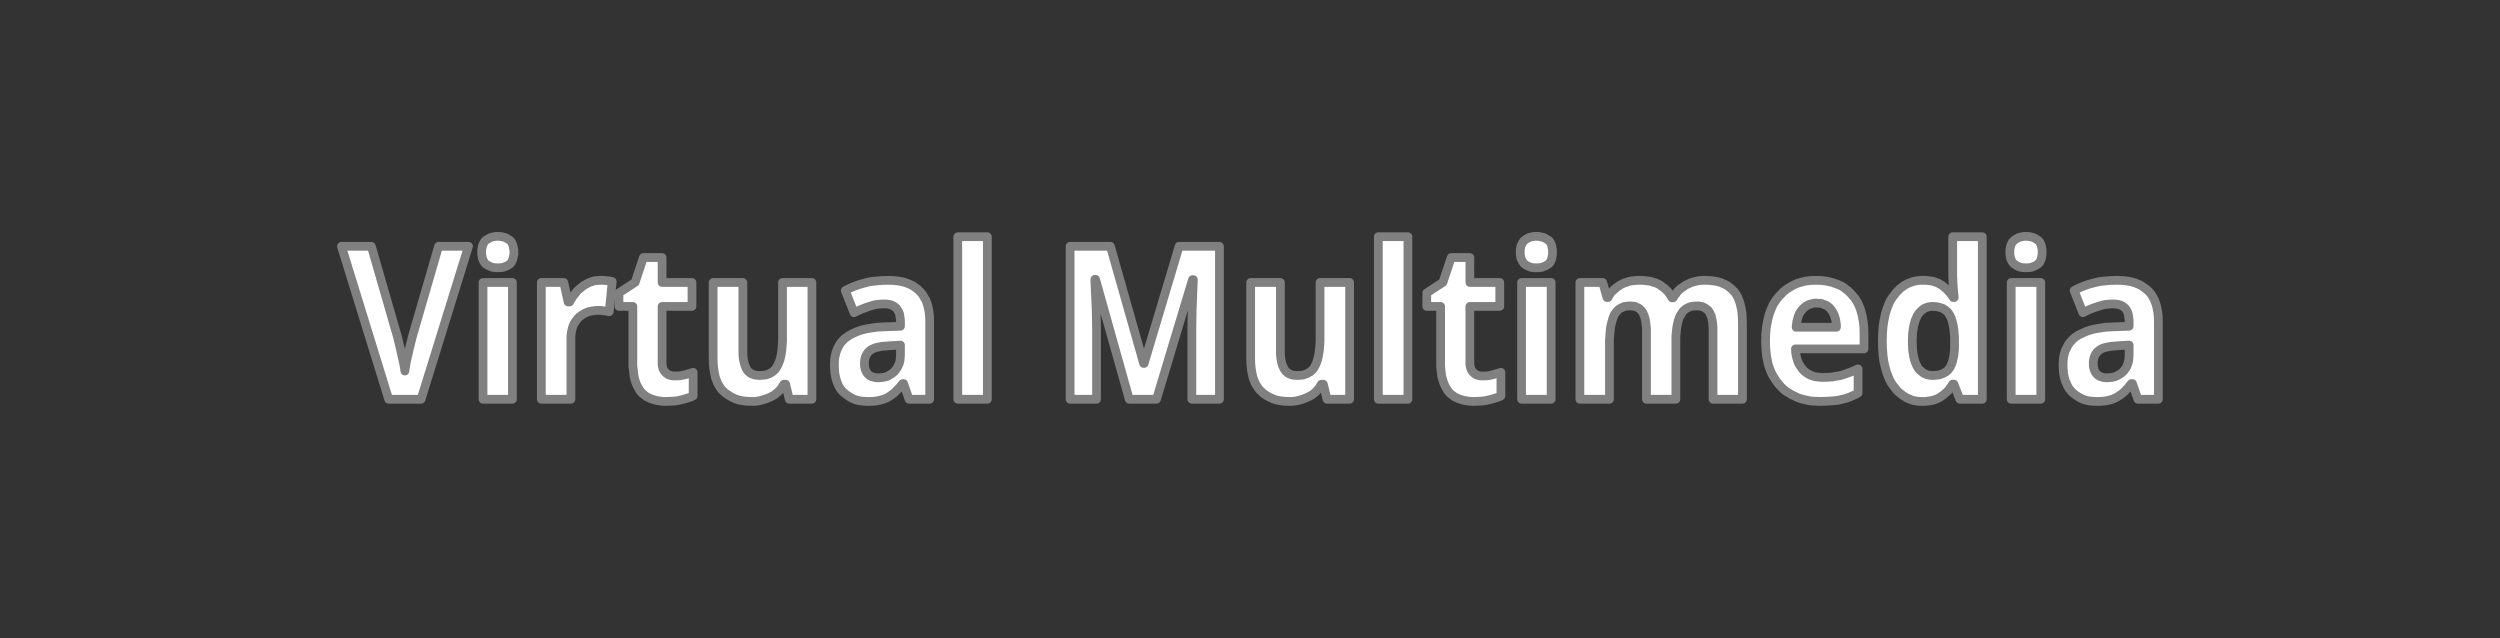 <?xml version="1.0" encoding="UTF-8"?>
<!DOCTYPE svg PUBLIC "-//W3C//DTD SVG 1.1//EN" "http://www.w3.org/Graphics/SVG/1.1/DTD/svg11.dtd">
<svg version="1.2" width="151.34mm" height="38.63mm" viewBox="0 0 15134 3863" preserveAspectRatio="xMidYMid" fill-rule="evenodd" stroke-width="28.222" stroke-linejoin="round" xmlns="http://www.w3.org/2000/svg" xmlns:ooo="http://xml.openoffice.org/svg/export" xmlns:xlink="http://www.w3.org/1999/xlink" xmlns:presentation="http://sun.com/xmlns/staroffice/presentation" xmlns:smil="http://www.w3.org/2001/SMIL20/" xmlns:anim="urn:oasis:names:tc:opendocument:xmlns:animation:1.0" xmlns:svg="urn:oasis:names:tc:opendocument:xmlns:svg-compatible:1.0" xml:space="preserve">
 <rect x="0" y="0" width="15134" height="3863" fill="#333333" stroke="none"/>
 <defs class="ClipPathGroup">
  <clipPath id="presentation_clip_path" clipPathUnits="userSpaceOnUse">
   <rect x="0" y="0" width="15134" height="3863"/>
  </clipPath>
  <clipPath id="presentation_clip_path_shrink" clipPathUnits="userSpaceOnUse">
   <rect x="15" y="3" width="15104" height="3856"/>
  </clipPath>
 </defs>
 <defs class="TextShapeIndex">
  <g ooo:slide="id1" ooo:id-list="id3"/>
 </defs>
 <defs class="EmbeddedBulletChars">
  <g id="bullet-char-template-57356" transform="scale(0,-0)">
   <path d="M 580,1141 L 1163,571 580,0 -4,571 580,1141 Z"/>
  </g>
  <g id="bullet-char-template-57354" transform="scale(0,-0)">
   <path d="M 8,1128 L 1137,1128 1137,0 8,0 8,1128 Z"/>
  </g>
  <g id="bullet-char-template-10146" transform="scale(0,-0)">
   <path d="M 174,0 L 602,739 174,1481 1456,739 174,0 Z M 1358,739 L 309,1346 659,739 1358,739 Z"/>
  </g>
  <g id="bullet-char-template-10132" transform="scale(0,-0)">
   <path d="M 2015,739 L 1276,0 717,0 1260,543 174,543 174,936 1260,936 717,1481 1274,1481 2015,739 Z"/>
  </g>
  <g id="bullet-char-template-10007" transform="scale(0,-0)">
   <path d="M 0,-2 C -7,14 -16,27 -25,37 L 356,567 C 262,823 215,952 215,954 215,979 228,992 255,992 264,992 276,990 289,987 310,991 331,999 354,1012 L 381,999 492,748 772,1049 836,1024 860,1049 C 881,1039 901,1025 922,1006 886,937 835,863 770,784 769,783 710,716 594,584 L 774,223 C 774,196 753,168 711,139 L 727,119 C 717,90 699,76 672,76 641,76 570,178 457,381 L 164,-76 C 142,-110 111,-127 72,-127 30,-127 9,-110 8,-76 1,-67 -2,-52 -2,-32 -2,-23 -1,-13 0,-2 Z"/>
  </g>
  <g id="bullet-char-template-10004" transform="scale(0,-0)">
   <path d="M 285,-33 C 182,-33 111,30 74,156 52,228 41,333 41,471 41,549 55,616 82,672 116,743 169,778 240,778 293,778 328,747 346,684 L 369,508 C 377,444 397,411 428,410 L 1163,1116 C 1174,1127 1196,1133 1229,1133 1271,1133 1292,1118 1292,1087 L 1292,965 C 1292,929 1282,901 1262,881 L 442,47 C 390,-6 338,-33 285,-33 Z"/>
  </g>
  <g id="bullet-char-template-9679" transform="scale(0,-0)">
   <path d="M 813,0 C 632,0 489,54 383,161 276,268 223,411 223,592 223,773 276,916 383,1023 489,1130 632,1184 813,1184 992,1184 1136,1130 1245,1023 1353,916 1407,772 1407,592 1407,412 1353,268 1245,161 1136,54 992,0 813,0 Z"/>
  </g>
  <g id="bullet-char-template-8226" transform="scale(0,-0)">
   <path d="M 346,457 C 273,457 209,483 155,535 101,586 74,649 74,723 74,796 101,859 155,911 209,963 273,989 346,989 419,989 480,963 531,910 582,859 608,796 608,723 608,648 583,586 532,535 482,483 420,457 346,457 Z"/>
  </g>
  <g id="bullet-char-template-8211" transform="scale(0,-0)">
   <path d="M -4,459 L 1135,459 1135,606 -4,606 -4,459 Z"/>
  </g>
  <g id="bullet-char-template-61548" transform="scale(0,-0)">
   <path d="M 173,740 C 173,903 231,1043 346,1159 462,1274 601,1332 765,1332 928,1332 1067,1274 1183,1159 1299,1043 1357,903 1357,740 1357,577 1299,437 1183,322 1067,206 928,148 765,148 601,148 462,206 346,322 231,437 173,577 173,740 Z"/>
  </g>
 </defs>
 <g>
  <g id="id2" class="Master_Slide">
   <g id="bg-id2" class="Background"/>
   <g id="bo-id2" class="BackgroundObjects"/>
  </g>
 </g>
 <g class="SlideGroup">
  <g>
   <g id="container-id1">
    <g id="id1" class="Slide" clip-path="url(#presentation_clip_path)">
     <g class="Page">
      <g class="com.sun.star.drawing.CustomShape">
       <g id="id3">
        <rect class="BoundingBox" stroke="none" fill="none" x="2031" y="1404" width="11063" height="1054"/>
        <path fill="rgb(255,255,255)" stroke="none" d="M 2836,1491 L 2549,2417 2353,2417 2067,1491 2248,1491 2407,2042 2409,2051 2412,2063 2420,2096 2438,2175 2446,2214 2449,2231 2451,2246 2453,2231 2456,2214 2459,2195 2463,2175 2473,2134 2477,2114 2482,2096 2490,2063 2493,2051 2495,2042 2655,1491 2836,1491 Z M 3013,1431 L 3023,1431 3033,1432 3042,1434 3050,1436 3059,1438 3067,1443 3075,1447 3082,1452 3086,1454 3089,1457 3092,1460 3095,1464 3097,1467 3099,1472 3101,1476 3103,1480 3105,1485 3106,1490 3107,1496 3108,1501 3111,1514 3111,1527 3111,1540 3108,1551 3107,1557 3106,1562 3105,1568 3103,1572 3101,1577 3099,1581 3097,1585 3095,1589 3092,1592 3089,1596 3086,1599 3082,1601 3075,1606 3067,1610 3059,1613 3050,1617 3042,1619 3033,1620 3023,1621 3013,1621 3003,1621 2994,1620 2985,1619 2977,1617 2968,1613 2961,1610 2953,1606 2945,1601 2942,1599 2938,1596 2935,1592 2933,1589 2930,1585 2928,1581 2926,1577 2924,1572 2922,1568 2920,1562 2919,1557 2918,1551 2916,1540 2916,1527 2916,1514 2918,1501 2919,1496 2920,1490 2922,1485 2924,1480 2926,1476 2928,1472 2930,1467 2933,1464 2935,1460 2938,1457 2942,1454 2945,1452 2953,1447 2961,1443 2968,1438 2977,1436 2985,1434 2994,1432 3003,1431 3013,1431 Z M 3102,1710 L 3102,2417 2924,2417 2924,1710 3102,1710 Z M 3634,1697 L 3643,1697 3653,1697 3662,1698 3673,1699 3691,1701 3699,1703 3706,1704 3688,1887 3681,1886 3674,1884 3657,1882 3648,1881 3638,1879 3627,1879 3615,1879 3606,1879 3596,1881 3586,1882 3577,1884 3568,1886 3559,1888 3550,1892 3541,1896 3532,1901 3524,1906 3516,1912 3507,1918 3500,1925 3493,1934 3486,1943 3480,1952 3474,1961 3469,1973 3465,1985 3462,1998 3459,2011 3457,2026 3456,2041 3456,2058 3456,2417 3277,2417 3277,1710 3413,1710 3439,1828 3448,1828 3455,1815 3463,1803 3471,1790 3481,1779 3490,1766 3501,1755 3513,1745 3525,1735 3537,1726 3550,1719 3563,1712 3577,1707 3590,1702 3605,1699 3619,1698 3634,1697 Z M 4085,2276 L 4100,2276 4114,2275 4127,2273 4141,2270 4156,2266 4169,2262 4196,2254 4196,2397 4181,2404 4164,2409 4145,2415 4125,2420 4104,2425 4082,2428 4058,2429 4034,2430 4020,2430 4006,2429 3992,2427 3979,2425 3966,2422 3953,2418 3941,2414 3930,2409 3919,2404 3908,2397 3898,2389 3889,2382 3880,2372 3872,2362 3865,2349 3858,2337 3852,2324 3847,2310 3842,2293 3838,2276 3836,2257 3834,2239 3831,2218 3831,2195 3831,1855 3747,1855 3747,1773 3845,1709 3895,1559 4008,1559 4008,1710 4189,1710 4189,1855 4008,1855 4008,2195 4008,2205 4009,2214 4011,2222 4012,2226 4013,2230 4015,2234 4016,2238 4018,2241 4020,2244 4022,2246 4024,2250 4026,2253 4029,2255 4034,2260 4040,2264 4046,2269 4053,2271 4060,2273 4068,2275 4077,2276 4085,2276 Z M 4915,1710 L 4915,2417 4778,2417 4756,2326 4745,2326 4737,2339 4729,2352 4719,2363 4708,2374 4697,2383 4686,2392 4674,2398 4661,2405 4648,2410 4633,2416 4619,2420 4605,2424 4591,2427 4577,2429 4562,2430 4546,2430 4521,2429 4497,2426 4474,2422 4453,2415 4433,2406 4414,2395 4405,2389 4396,2383 4387,2376 4379,2368 4371,2361 4364,2352 4358,2343 4352,2333 4346,2323 4341,2312 4337,2301 4332,2289 4329,2276 4326,2263 4321,2234 4318,2204 4317,2171 4317,1710 4497,1710 4497,2121 4497,2140 4498,2157 4500,2173 4503,2188 4506,2201 4510,2214 4515,2225 4517,2231 4520,2235 4523,2240 4526,2244 4530,2249 4534,2252 4538,2255 4542,2259 4546,2261 4551,2264 4557,2266 4562,2267 4568,2270 4573,2271 4585,2272 4598,2273 4617,2272 4626,2271 4635,2270 4644,2267 4651,2264 4659,2262 4666,2257 4672,2254 4678,2250 4684,2244 4690,2239 4695,2233 4699,2228 4703,2220 4707,2213 4714,2198 4721,2180 4726,2161 4730,2141 4733,2119 4735,2095 4737,2069 4737,2041 4737,1710 4915,1710 Z M 5379,1697 L 5408,1698 5435,1701 5461,1705 5485,1712 5507,1721 5518,1726 5529,1732 5538,1739 5547,1745 5556,1752 5564,1760 5572,1767 5579,1776 5586,1785 5592,1795 5597,1805 5604,1815 5608,1826 5612,1837 5616,1850 5619,1862 5624,1887 5627,1915 5628,1945 5628,2417 5503,2417 5470,2322 5465,2322 5454,2335 5444,2348 5432,2359 5421,2371 5410,2381 5399,2389 5388,2397 5377,2404 5365,2410 5351,2416 5337,2420 5322,2424 5306,2427 5288,2429 5269,2430 5249,2430 5228,2429 5209,2427 5189,2423 5171,2417 5154,2409 5138,2399 5122,2388 5107,2376 5100,2369 5094,2362 5088,2354 5082,2345 5077,2336 5073,2327 5069,2317 5065,2307 5062,2296 5059,2285 5054,2262 5052,2236 5051,2209 5052,2182 5053,2170 5055,2157 5058,2146 5061,2133 5065,2122 5069,2112 5074,2102 5079,2092 5085,2082 5091,2073 5098,2066 5106,2057 5114,2049 5124,2042 5133,2036 5143,2029 5165,2018 5189,2007 5216,1998 5244,1991 5274,1986 5308,1981 5343,1979 5451,1975 5451,1954 5451,1938 5449,1924 5447,1910 5445,1899 5443,1894 5441,1888 5438,1884 5435,1879 5433,1875 5430,1871 5427,1867 5424,1864 5421,1861 5417,1858 5413,1855 5410,1853 5406,1851 5401,1848 5393,1845 5383,1843 5373,1841 5363,1840 5351,1840 5340,1840 5329,1841 5318,1842 5307,1843 5296,1845 5285,1848 5272,1852 5261,1855 5238,1863 5215,1872 5192,1882 5170,1893 5117,1759 5144,1745 5172,1733 5203,1722 5235,1713 5268,1705 5304,1701 5340,1698 5379,1697 Z M 5383,2093 L 5363,2095 5343,2096 5326,2099 5311,2102 5297,2106 5285,2111 5280,2113 5274,2117 5269,2120 5265,2123 5261,2127 5257,2130 5254,2134 5251,2139 5248,2142 5245,2147 5243,2151 5241,2155 5239,2161 5237,2165 5236,2171 5235,2177 5234,2182 5233,2188 5233,2200 5233,2211 5234,2221 5236,2230 5237,2234 5239,2239 5240,2243 5242,2246 5244,2251 5246,2254 5248,2257 5251,2261 5253,2263 5256,2266 5262,2272 5265,2274 5268,2275 5275,2280 5284,2282 5291,2284 5300,2286 5309,2287 5318,2287 5332,2286 5345,2285 5357,2282 5370,2279 5381,2273 5392,2266 5402,2260 5412,2251 5417,2246 5421,2241 5425,2236 5428,2231 5432,2225 5435,2220 5438,2213 5441,2206 5444,2200 5446,2193 5447,2187 5449,2179 5450,2164 5451,2148 5451,2089 5383,2093 Z M 5977,2417 L 5798,2417 5798,1433 5977,1433 5977,2417 Z M 6836,2417 L 6632,1691 6628,1691 6628,1705 6629,1724 6631,1770 6636,1879 6638,1987 6638,2417 6478,2417 6478,1491 6722,1491 6923,2200 6926,2200 7138,1491 7382,1491 7382,2417 7215,2417 7215,1979 7217,1878 7221,1770 7224,1693 7219,1693 7001,2417 6836,2417 Z M 8170,1710 L 8170,2417 8033,2417 8011,2326 7999,2326 7991,2339 7983,2352 7973,2363 7963,2374 7952,2383 7941,2392 7929,2398 7915,2405 7902,2410 7888,2416 7874,2420 7860,2424 7845,2427 7831,2429 7816,2430 7801,2430 7776,2429 7751,2426 7729,2422 7708,2415 7688,2406 7668,2395 7659,2389 7650,2383 7642,2376 7634,2368 7626,2361 7619,2352 7613,2343 7606,2333 7600,2323 7595,2312 7591,2301 7586,2289 7583,2276 7580,2263 7575,2234 7572,2204 7571,2171 7571,1710 7751,1710 7751,2121 7751,2140 7752,2157 7754,2173 7757,2188 7760,2201 7764,2214 7770,2225 7772,2231 7775,2235 7778,2240 7781,2244 7785,2249 7789,2252 7793,2255 7797,2259 7801,2261 7806,2264 7811,2266 7816,2267 7822,2270 7827,2271 7839,2272 7853,2273 7872,2272 7881,2271 7890,2270 7898,2267 7905,2264 7913,2262 7920,2257 7926,2254 7933,2250 7939,2244 7945,2239 7950,2233 7954,2228 7958,2220 7962,2213 7969,2198 7975,2180 7980,2161 7984,2141 7987,2119 7989,2095 7991,2069 7991,2041 7991,1710 8170,1710 Z M 8523,2417 L 8344,2417 8344,1433 8523,1433 8523,2417 Z M 8975,2276 L 8990,2276 9004,2275 9017,2273 9031,2270 9045,2266 9059,2262 9086,2254 9086,2397 9071,2404 9054,2409 9035,2415 9015,2420 8994,2425 8971,2428 8948,2429 8924,2430 8910,2430 8896,2429 8882,2427 8869,2425 8856,2422 8843,2418 8831,2414 8820,2409 8808,2404 8798,2397 8788,2389 8779,2382 8770,2372 8762,2362 8755,2349 8748,2337 8742,2324 8737,2310 8732,2293 8727,2276 8725,2257 8723,2239 8721,2218 8721,2195 8721,1855 8637,1855 8637,1773 8735,1709 8785,1559 8898,1559 8898,1710 9079,1710 9079,1855 8898,1855 8898,2195 8898,2205 8899,2214 8901,2222 8902,2226 8903,2230 8905,2234 8906,2238 8908,2241 8910,2244 8912,2246 8914,2250 8916,2253 8919,2255 8924,2260 8930,2264 8936,2269 8943,2271 8950,2273 8958,2275 8966,2276 8975,2276 Z M 9301,1431 L 9311,1431 9320,1432 9329,1434 9337,1436 9346,1438 9354,1443 9362,1447 9369,1452 9373,1454 9377,1457 9380,1460 9383,1464 9385,1467 9387,1472 9389,1476 9391,1480 9393,1485 9394,1490 9395,1496 9396,1501 9398,1514 9398,1527 9398,1540 9396,1551 9395,1557 9394,1562 9393,1568 9391,1572 9389,1577 9387,1581 9385,1585 9383,1589 9380,1592 9377,1596 9373,1599 9369,1601 9362,1606 9354,1610 9346,1613 9337,1617 9329,1619 9320,1620 9311,1621 9301,1621 9290,1621 9281,1620 9272,1619 9264,1617 9255,1613 9248,1610 9240,1606 9233,1601 9230,1599 9226,1596 9223,1592 9221,1589 9218,1585 9216,1581 9214,1577 9211,1572 9209,1568 9207,1562 9206,1557 9205,1551 9203,1540 9203,1527 9203,1514 9205,1501 9206,1496 9207,1490 9209,1485 9211,1480 9214,1476 9216,1472 9218,1467 9221,1464 9223,1460 9226,1457 9230,1454 9233,1452 9240,1447 9248,1443 9255,1438 9264,1436 9272,1434 9281,1432 9290,1431 9301,1431 Z M 9390,1710 L 9390,2417 9211,2417 9211,1710 9390,1710 Z M 10323,1697 L 10351,1698 10375,1701 10399,1705 10421,1712 10431,1717 10441,1721 10451,1726 10460,1732 10468,1738 10476,1744 10484,1751 10491,1759 10499,1766 10505,1775 10511,1784 10517,1794 10522,1804 10526,1815 10530,1826 10534,1838 10540,1864 10545,1893 10547,1923 10548,1956 10548,2417 10370,2417 10370,2005 10370,1985 10369,1967 10367,1950 10364,1935 10361,1920 10357,1908 10354,1903 10352,1897 10349,1892 10346,1887 10343,1883 10340,1878 10335,1875 10331,1872 10327,1868 10323,1865 10319,1863 10314,1861 10310,1858 10305,1856 10300,1855 10294,1854 10283,1852 10271,1852 10253,1853 10246,1854 10238,1855 10231,1857 10224,1860 10218,1863 10212,1866 10206,1869 10200,1874 10195,1878 10190,1883 10186,1888 10182,1894 10178,1901 10173,1907 10166,1922 10161,1937 10156,1955 10152,1974 10149,1994 10147,2016 10145,2039 10145,2063 10145,2417 9967,2417 9967,2005 9967,1986 9965,1968 9963,1952 9961,1937 9957,1923 9953,1910 9948,1899 9946,1894 9943,1889 9940,1885 9937,1881 9932,1877 9929,1873 9925,1869 9921,1866 9917,1864 9913,1862 9908,1860 9903,1857 9898,1855 9893,1854 9888,1853 9882,1853 9870,1852 9861,1852 9852,1853 9844,1854 9836,1855 9828,1857 9821,1861 9814,1864 9808,1867 9802,1871 9796,1876 9791,1881 9786,1886 9782,1892 9777,1898 9772,1905 9769,1913 9763,1928 9758,1946 9753,1965 9749,1986 9747,2008 9745,2032 9743,2058 9743,2086 9743,2417 9564,2417 9564,1710 9702,1710 9728,1801 9734,1801 9741,1789 9748,1777 9757,1767 9766,1758 9776,1749 9787,1740 9798,1732 9810,1724 9822,1718 9835,1712 9849,1708 9864,1703 9879,1700 9894,1699 9910,1697 9926,1697 9945,1697 9961,1699 9977,1701 9993,1703 10007,1708 10022,1712 10035,1718 10047,1724 10058,1732 10069,1740 10080,1749 10089,1758 10099,1767 10107,1779 10115,1791 10122,1803 10128,1803 10136,1790 10145,1779 10154,1766 10164,1756 10175,1746 10187,1739 10199,1730 10211,1723 10224,1717 10237,1711 10250,1707 10265,1703 10279,1700 10293,1698 10308,1697 10323,1697 Z M 10995,1697 L 11027,1698 11058,1702 11088,1709 11115,1718 11128,1723 11142,1729 11154,1735 11165,1743 11176,1752 11187,1760 11197,1770 11207,1780 11216,1791 11226,1802 11234,1813 11241,1825 11248,1838 11254,1852 11260,1866 11265,1881 11273,1912 11279,1945 11283,1980 11284,2018 11284,2112 10869,2112 10870,2132 10873,2151 10877,2168 10882,2184 10888,2200 10892,2206 10896,2213 10901,2220 10905,2226 10910,2233 10915,2239 10920,2244 10926,2250 10932,2254 10938,2259 10944,2263 10951,2266 10958,2271 10965,2273 10982,2279 10999,2282 11017,2284 11036,2285 11066,2284 11093,2282 11120,2277 11133,2275 11146,2272 11171,2264 11196,2255 11222,2245 11248,2233 11248,2379 11236,2386 11224,2392 11211,2397 11199,2403 11187,2407 11174,2412 11161,2415 11148,2418 11133,2422 11119,2424 11088,2427 11054,2429 11017,2430 10994,2429 10970,2428 10948,2425 10927,2420 10906,2415 10885,2408 10866,2399 10847,2390 10829,2379 10811,2368 10795,2355 10781,2341 10767,2325 10754,2308 10742,2290 10730,2271 10720,2250 10712,2229 10704,2205 10699,2180 10694,2154 10691,2127 10689,2099 10688,2069 10689,2024 10693,1981 10700,1943 10709,1906 10715,1889 10721,1873 10728,1857 10735,1842 10745,1827 10753,1814 10763,1802 10773,1790 10784,1779 10795,1767 10806,1758 10818,1749 10831,1741 10844,1733 10857,1726 10870,1720 10884,1714 10898,1710 10929,1702 10961,1698 10995,1697 Z M 10999,1835 L 10986,1835 10973,1837 10961,1841 10956,1842 10950,1844 10945,1846 10940,1850 10935,1852 10930,1855 10925,1860 10921,1863 10916,1867 10912,1872 10908,1876 10904,1882 10900,1887 10896,1893 10893,1898 10890,1905 10885,1918 10881,1933 10877,1948 10875,1964 10873,1981 11117,1981 11117,1966 11115,1952 11113,1937 11109,1924 11105,1910 11100,1899 11094,1888 11087,1877 11083,1873 11079,1867 11075,1863 11071,1860 11066,1855 11061,1852 11055,1848 11050,1846 11044,1844 11039,1842 11033,1840 11026,1837 11020,1836 11013,1836 10999,1835 Z M 11638,2430 L 11625,2430 11611,2429 11598,2427 11586,2425 11574,2422 11563,2417 11552,2413 11540,2407 11529,2400 11519,2394 11509,2386 11499,2378 11489,2369 11480,2359 11471,2348 11463,2337 11454,2325 11446,2313 11439,2300 11433,2285 11421,2255 11412,2222 11404,2188 11399,2149 11396,2108 11395,2065 11396,2020 11399,1979 11405,1940 11412,1905 11422,1872 11433,1842 11440,1827 11447,1814 11455,1802 11464,1790 11473,1779 11482,1767 11491,1759 11500,1749 11510,1741 11521,1733 11531,1726 11543,1720 11554,1714 11566,1710 11578,1705 11590,1702 11602,1700 11615,1698 11629,1697 11643,1697 11660,1697 11676,1699 11691,1701 11706,1704 11719,1709 11731,1713 11743,1720 11754,1726 11764,1734 11774,1742 11784,1751 11793,1760 11802,1770 11810,1780 11817,1790 11824,1801 11830,1801 11829,1787 11827,1773 11824,1735 11822,1694 11821,1675 11821,1658 11821,1433 12000,1433 12000,2417 11864,2417 11828,2325 11821,2325 11814,2336 11807,2346 11800,2356 11792,2366 11782,2375 11772,2384 11763,2392 11752,2399 11741,2407 11729,2413 11716,2418 11701,2423 11686,2426 11671,2428 11655,2430 11638,2430 Z M 11700,2273 L 11718,2272 11734,2270 11741,2269 11748,2266 11755,2264 11761,2262 11767,2259 11773,2255 11779,2252 11785,2247 11790,2243 11794,2239 11798,2233 11802,2228 11806,2222 11809,2215 11812,2209 11815,2202 11820,2187 11824,2170 11828,2151 11830,2131 11832,2110 11832,2087 11832,2066 11832,2041 11830,2018 11828,1996 11825,1976 11821,1957 11816,1939 11811,1924 11804,1909 11800,1903 11796,1897 11792,1891 11787,1886 11781,1881 11775,1876 11769,1873 11763,1868 11757,1865 11749,1863 11742,1861 11734,1858 11726,1857 11717,1856 11698,1855 11691,1855 11684,1856 11677,1857 11671,1858 11665,1861 11659,1863 11653,1865 11647,1868 11642,1873 11636,1876 11631,1881 11626,1886 11621,1891 11616,1897 11612,1903 11608,1909 11604,1916 11601,1924 11594,1939 11589,1957 11584,1976 11581,1996 11578,2018 11577,2041 11576,2067 11577,2092 11578,2116 11581,2138 11584,2158 11589,2177 11594,2193 11601,2209 11604,2215 11608,2222 11612,2229 11616,2234 11621,2240 11627,2244 11632,2249 11637,2253 11642,2257 11648,2261 11654,2263 11660,2266 11666,2269 11672,2270 11679,2271 11686,2272 11693,2273 11700,2273 Z M 12264,1431 L 12275,1431 12284,1432 12293,1434 12301,1436 12310,1438 12318,1443 12326,1447 12333,1452 12337,1454 12340,1457 12343,1460 12347,1464 12349,1467 12351,1472 12353,1476 12355,1480 12357,1485 12358,1490 12359,1496 12360,1501 12362,1514 12362,1527 12362,1540 12360,1551 12359,1557 12358,1562 12357,1568 12355,1572 12353,1577 12351,1581 12349,1585 12347,1589 12343,1592 12340,1596 12337,1599 12333,1601 12326,1606 12318,1610 12310,1613 12301,1617 12293,1619 12284,1620 12275,1621 12264,1621 12254,1621 12245,1620 12236,1619 12228,1617 12219,1613 12212,1610 12204,1606 12197,1601 12194,1599 12190,1596 12187,1592 12185,1589 12181,1585 12179,1581 12177,1577 12175,1572 12173,1568 12171,1562 12170,1557 12169,1551 12167,1540 12167,1527 12167,1514 12169,1501 12170,1496 12171,1490 12173,1485 12175,1480 12177,1476 12179,1472 12181,1467 12185,1464 12187,1460 12190,1457 12194,1454 12197,1452 12204,1447 12212,1443 12219,1438 12228,1436 12236,1434 12245,1432 12254,1431 12264,1431 Z M 12354,1710 L 12354,2417 12175,2417 12175,1710 12354,1710 Z M 12817,1697 L 12847,1698 12874,1701 12899,1705 12924,1712 12946,1721 12957,1726 12967,1732 12976,1739 12985,1745 12995,1752 13003,1760 13011,1767 13018,1776 13025,1785 13031,1795 13036,1805 13042,1815 13046,1826 13050,1837 13054,1850 13057,1862 13062,1887 13065,1915 13066,1945 13066,2417 12942,2417 12909,2322 12903,2322 12892,2335 12882,2348 12871,2359 12860,2371 12849,2381 12838,2389 12826,2397 12815,2404 12803,2410 12790,2416 12776,2420 12761,2424 12744,2427 12726,2429 12708,2430 12688,2430 12667,2429 12647,2427 12628,2423 12610,2417 12593,2409 12576,2399 12560,2388 12546,2376 12539,2369 12533,2362 12527,2354 12521,2345 12516,2336 12512,2327 12508,2317 12503,2307 12500,2296 12497,2285 12492,2262 12490,2236 12489,2209 12490,2182 12491,2170 12493,2157 12496,2146 12499,2133 12503,2122 12508,2112 12513,2102 12518,2092 12524,2082 12530,2073 12537,2066 12545,2057 12553,2049 12562,2042 12571,2036 12581,2029 12604,2018 12628,2007 12654,1998 12683,1991 12713,1986 12747,1981 12782,1979 12889,1975 12889,1954 12889,1938 12887,1924 12885,1910 12883,1899 12881,1894 12879,1888 12877,1884 12874,1879 12872,1875 12869,1871 12866,1867 12863,1864 12860,1861 12856,1858 12852,1855 12849,1853 12845,1851 12840,1848 12832,1845 12821,1843 12811,1841 12801,1840 12790,1840 12779,1840 12768,1841 12757,1842 12745,1843 12734,1845 12723,1848 12711,1852 12700,1855 12677,1863 12653,1872 12631,1882 12609,1893 12556,1759 12582,1745 12611,1733 12641,1722 12674,1713 12707,1705 12742,1701 12779,1698 12817,1697 Z M 12821,2093 L 12801,2095 12782,2096 12765,2099 12750,2102 12735,2106 12723,2111 12718,2113 12713,2117 12708,2120 12704,2123 12700,2127 12696,2130 12693,2134 12690,2139 12687,2142 12684,2147 12682,2151 12680,2155 12678,2161 12676,2165 12675,2171 12674,2177 12673,2182 12672,2188 12672,2200 12672,2211 12673,2221 12675,2230 12676,2234 12678,2239 12679,2243 12681,2246 12683,2251 12685,2254 12687,2257 12690,2261 12692,2263 12695,2266 12701,2272 12704,2274 12707,2275 12714,2280 12722,2282 12729,2284 12738,2286 12748,2287 12757,2287 12771,2286 12784,2285 12796,2282 12808,2279 12819,2273 12831,2266 12841,2260 12851,2251 12856,2246 12860,2241 12864,2236 12867,2231 12871,2225 12874,2220 12877,2213 12879,2206 12882,2200 12884,2193 12885,2187 12887,2179 12888,2164 12889,2148 12889,2089 12821,2093 Z "/>
        <path fill="none" stroke="rgb(128,128,128)" stroke-width="53" stroke-linejoin="miter" d="M 2836,1491 L 2549,2417 2353,2417 2067,1491 2248,1491 2407,2042 2409,2051 2412,2063 2420,2096 2438,2175 2446,2214 2449,2231 2451,2246 2453,2231 2456,2214 2459,2195 2463,2175 2473,2134 2477,2114 2482,2096 2490,2063 2493,2051 2495,2042 2655,1491 2836,1491 Z "/>
        <path fill="none" stroke="rgb(128,128,128)" stroke-width="53" stroke-linejoin="miter" d="M 3013,1431 L 3023,1431 3033,1432 3042,1434 3050,1436 3059,1438 3067,1443 3075,1447 3082,1452 3086,1454 3089,1457 3092,1460 3095,1464 3097,1467 3099,1472 3101,1476 3103,1480 3105,1485 3106,1490 3107,1496 3108,1501 3111,1514 3111,1527 3111,1540 3108,1551 3107,1557 3106,1562 3105,1568 3103,1572 3101,1577 3099,1581 3097,1585 3095,1589 3092,1592 3089,1596 3086,1599 3082,1601 3075,1606 3067,1610 3059,1613 3050,1617 3042,1619 3033,1620 3023,1621 3013,1621 3003,1621 2994,1620 2985,1619 2977,1617 2968,1613 2961,1610 2953,1606 2945,1601 2942,1599 2938,1596 2935,1592 2933,1589 2930,1585 2928,1581 2926,1577 2924,1572 2922,1568 2920,1562 2919,1557 2918,1551 2916,1540 2916,1527 2916,1514 2918,1501 2919,1496 2920,1490 2922,1485 2924,1480 2926,1476 2928,1472 2930,1467 2933,1464 2935,1460 2938,1457 2942,1454 2945,1452 2953,1447 2961,1443 2968,1438 2977,1436 2985,1434 2994,1432 3003,1431 3013,1431 Z "/>
        <path fill="none" stroke="rgb(128,128,128)" stroke-width="53" stroke-linejoin="miter" d="M 3102,1710 L 3102,2417 2924,2417 2924,1710 3102,1710 Z "/>
        <path fill="none" stroke="rgb(128,128,128)" stroke-width="53" stroke-linejoin="miter" d="M 3634,1697 L 3643,1697 3653,1697 3662,1698 3673,1699 3691,1701 3699,1703 3706,1704 3688,1887 3681,1886 3674,1884 3657,1882 3648,1881 3638,1879 3627,1879 3615,1879 3606,1879 3596,1881 3586,1882 3577,1884 3568,1886 3559,1888 3550,1892 3541,1896 3532,1901 3524,1906 3516,1912 3507,1918 3500,1925 3493,1934 3486,1943 3480,1952 3474,1961 3469,1973 3465,1985 3462,1998 3459,2011 3457,2026 3456,2041 3456,2058 3456,2417 3277,2417 3277,1710 3413,1710 3439,1828 3448,1828 3455,1815 3463,1803 3471,1790 3481,1779 3490,1766 3501,1755 3513,1745 3525,1735 3537,1726 3550,1719 3563,1712 3577,1707 3590,1702 3605,1699 3619,1698 3634,1697 Z "/>
        <path fill="none" stroke="rgb(128,128,128)" stroke-width="53" stroke-linejoin="miter" d="M 4085,2276 L 4100,2276 4114,2275 4127,2273 4141,2270 4156,2266 4169,2262 4196,2254 4196,2397 4181,2404 4164,2409 4145,2415 4125,2420 4104,2425 4082,2428 4058,2429 4034,2430 4020,2430 4006,2429 3992,2427 3979,2425 3966,2422 3953,2418 3941,2414 3930,2409 3919,2404 3908,2397 3898,2389 3889,2382 3880,2372 3872,2362 3865,2349 3858,2337 3852,2324 3847,2310 3842,2293 3838,2276 3836,2257 3834,2239 3831,2218 3831,2195 3831,1855 3747,1855 3747,1773 3845,1709 3895,1559 4008,1559 4008,1710 4189,1710 4189,1855 4008,1855 4008,2195 4008,2205 4009,2214 4011,2222 4012,2226 4013,2230 4015,2234 4016,2238 4018,2241 4020,2244 4022,2246 4024,2250 4026,2253 4029,2255 4034,2260 4040,2264 4046,2269 4053,2271 4060,2273 4068,2275 4077,2276 4085,2276 Z "/>
        <path fill="none" stroke="rgb(128,128,128)" stroke-width="53" stroke-linejoin="miter" d="M 4915,1710 L 4915,2417 4778,2417 4756,2326 4745,2326 4737,2339 4729,2352 4719,2363 4708,2374 4697,2383 4686,2392 4674,2398 4661,2405 4648,2410 4633,2416 4619,2420 4605,2424 4591,2427 4577,2429 4562,2430 4546,2430 4521,2429 4497,2426 4474,2422 4453,2415 4433,2406 4414,2395 4405,2389 4396,2383 4387,2376 4379,2368 4371,2361 4364,2352 4358,2343 4352,2333 4346,2323 4341,2312 4337,2301 4332,2289 4329,2276 4326,2263 4321,2234 4318,2204 4317,2171 4317,1710 4497,1710 4497,2121 4497,2140 4498,2157 4500,2173 4503,2188 4506,2201 4510,2214 4515,2225 4517,2231 4520,2235 4523,2240 4526,2244 4530,2249 4534,2252 4538,2255 4542,2259 4546,2261 4551,2264 4557,2266 4562,2267 4568,2270 4573,2271 4585,2272 4598,2273 4617,2272 4626,2271 4635,2270 4644,2267 4651,2264 4659,2262 4666,2257 4672,2254 4678,2250 4684,2244 4690,2239 4695,2233 4699,2228 4703,2220 4707,2213 4714,2198 4721,2180 4726,2161 4730,2141 4733,2119 4735,2095 4737,2069 4737,2041 4737,1710 4915,1710 Z "/>
        <path fill="none" stroke="rgb(128,128,128)" stroke-width="53" stroke-linejoin="miter" d="M 5379,1697 L 5408,1698 5435,1701 5461,1705 5485,1712 5507,1721 5518,1726 5529,1732 5538,1739 5547,1745 5556,1752 5564,1760 5572,1767 5579,1776 5586,1785 5592,1795 5597,1805 5604,1815 5608,1826 5612,1837 5616,1850 5619,1862 5624,1887 5627,1915 5628,1945 5628,2417 5503,2417 5470,2322 5465,2322 5454,2335 5444,2348 5432,2359 5421,2371 5410,2381 5399,2389 5388,2397 5377,2404 5365,2410 5351,2416 5337,2420 5322,2424 5306,2427 5288,2429 5269,2430 5249,2430 5228,2429 5209,2427 5189,2423 5171,2417 5154,2409 5138,2399 5122,2388 5107,2376 5100,2369 5094,2362 5088,2354 5082,2345 5077,2336 5073,2327 5069,2317 5065,2307 5062,2296 5059,2285 5054,2262 5052,2236 5051,2209 5052,2182 5053,2170 5055,2157 5058,2146 5061,2133 5065,2122 5069,2112 5074,2102 5079,2092 5085,2082 5091,2073 5098,2066 5106,2057 5114,2049 5124,2042 5133,2036 5143,2029 5165,2018 5189,2007 5216,1998 5244,1991 5274,1986 5308,1981 5343,1979 5451,1975 5451,1954 5451,1938 5449,1924 5447,1910 5445,1899 5443,1894 5441,1888 5438,1884 5435,1879 5433,1875 5430,1871 5427,1867 5424,1864 5421,1861 5417,1858 5413,1855 5410,1853 5406,1851 5401,1848 5393,1845 5383,1843 5373,1841 5363,1840 5351,1840 5340,1840 5329,1841 5318,1842 5307,1843 5296,1845 5285,1848 5272,1852 5261,1855 5238,1863 5215,1872 5192,1882 5170,1893 5117,1759 5144,1745 5172,1733 5203,1722 5235,1713 5268,1705 5304,1701 5340,1698 5379,1697 Z "/>
        <path fill="none" stroke="rgb(128,128,128)" stroke-width="53" stroke-linejoin="miter" d="M 5383,2093 L 5363,2095 5343,2096 5326,2099 5311,2102 5297,2106 5285,2111 5280,2113 5274,2117 5269,2120 5265,2123 5261,2127 5257,2130 5254,2134 5251,2139 5248,2142 5245,2147 5243,2151 5241,2155 5239,2161 5237,2165 5236,2171 5235,2177 5234,2182 5233,2188 5233,2200 5233,2211 5234,2221 5236,2230 5237,2234 5239,2239 5240,2243 5242,2246 5244,2251 5246,2254 5248,2257 5251,2261 5253,2263 5256,2266 5262,2272 5265,2274 5268,2275 5275,2280 5284,2282 5291,2284 5300,2286 5309,2287 5318,2287 5332,2286 5345,2285 5357,2282 5370,2279 5381,2273 5392,2266 5402,2260 5412,2251 5417,2246 5421,2241 5425,2236 5428,2231 5432,2225 5435,2220 5438,2213 5441,2206 5444,2200 5446,2193 5447,2187 5449,2179 5450,2164 5451,2148 5451,2089 5383,2093 Z "/>
        <path fill="none" stroke="rgb(128,128,128)" stroke-width="53" stroke-linejoin="miter" d="M 5977,2417 L 5798,2417 5798,1433 5977,1433 5977,2417 Z "/>
        <path fill="none" stroke="rgb(128,128,128)" stroke-width="53" stroke-linejoin="miter" d="M 6836,2417 L 6632,1691 6628,1691 6628,1705 6629,1724 6631,1770 6636,1879 6638,1987 6638,2417 6478,2417 6478,1491 6722,1491 6923,2200 6926,2200 7138,1491 7382,1491 7382,2417 7215,2417 7215,1979 7217,1878 7221,1770 7224,1693 7219,1693 7001,2417 6836,2417 Z "/>
        <path fill="none" stroke="rgb(128,128,128)" stroke-width="53" stroke-linejoin="miter" d="M 8170,1710 L 8170,2417 8033,2417 8011,2326 7999,2326 7991,2339 7983,2352 7973,2363 7963,2374 7952,2383 7941,2392 7929,2398 7915,2405 7902,2410 7888,2416 7874,2420 7860,2424 7845,2427 7831,2429 7816,2430 7801,2430 7776,2429 7751,2426 7729,2422 7708,2415 7688,2406 7668,2395 7659,2389 7650,2383 7642,2376 7634,2368 7626,2361 7619,2352 7613,2343 7606,2333 7600,2323 7595,2312 7591,2301 7586,2289 7583,2276 7580,2263 7575,2234 7572,2204 7571,2171 7571,1710 7751,1710 7751,2121 7751,2140 7752,2157 7754,2173 7757,2188 7760,2201 7764,2214 7770,2225 7772,2231 7775,2235 7778,2240 7781,2244 7785,2249 7789,2252 7793,2255 7797,2259 7801,2261 7806,2264 7811,2266 7816,2267 7822,2270 7827,2271 7839,2272 7853,2273 7872,2272 7881,2271 7890,2270 7898,2267 7905,2264 7913,2262 7920,2257 7926,2254 7933,2250 7939,2244 7945,2239 7950,2233 7954,2228 7958,2220 7962,2213 7969,2198 7975,2180 7980,2161 7984,2141 7987,2119 7989,2095 7991,2069 7991,2041 7991,1710 8170,1710 Z "/>
        <path fill="none" stroke="rgb(128,128,128)" stroke-width="53" stroke-linejoin="miter" d="M 8523,2417 L 8344,2417 8344,1433 8523,1433 8523,2417 Z "/>
        <path fill="none" stroke="rgb(128,128,128)" stroke-width="53" stroke-linejoin="miter" d="M 8975,2276 L 8990,2276 9004,2275 9017,2273 9031,2270 9045,2266 9059,2262 9086,2254 9086,2397 9071,2404 9054,2409 9035,2415 9015,2420 8994,2425 8971,2428 8948,2429 8924,2430 8910,2430 8896,2429 8882,2427 8869,2425 8856,2422 8843,2418 8831,2414 8820,2409 8808,2404 8798,2397 8788,2389 8779,2382 8770,2372 8762,2362 8755,2349 8748,2337 8742,2324 8737,2310 8732,2293 8727,2276 8725,2257 8723,2239 8721,2218 8721,2195 8721,1855 8637,1855 8637,1773 8735,1709 8785,1559 8898,1559 8898,1710 9079,1710 9079,1855 8898,1855 8898,2195 8898,2205 8899,2214 8901,2222 8902,2226 8903,2230 8905,2234 8906,2238 8908,2241 8910,2244 8912,2246 8914,2250 8916,2253 8919,2255 8924,2260 8930,2264 8936,2269 8943,2271 8950,2273 8958,2275 8966,2276 8975,2276 Z "/>
        <path fill="none" stroke="rgb(128,128,128)" stroke-width="53" stroke-linejoin="miter" d="M 9301,1431 L 9311,1431 9320,1432 9329,1434 9337,1436 9346,1438 9354,1443 9362,1447 9369,1452 9373,1454 9377,1457 9380,1460 9383,1464 9385,1467 9387,1472 9389,1476 9391,1480 9393,1485 9394,1490 9395,1496 9396,1501 9398,1514 9398,1527 9398,1540 9396,1551 9395,1557 9394,1562 9393,1568 9391,1572 9389,1577 9387,1581 9385,1585 9383,1589 9380,1592 9377,1596 9373,1599 9369,1601 9362,1606 9354,1610 9346,1613 9337,1617 9329,1619 9320,1620 9311,1621 9301,1621 9290,1621 9281,1620 9272,1619 9264,1617 9255,1613 9248,1610 9240,1606 9233,1601 9230,1599 9226,1596 9223,1592 9221,1589 9218,1585 9216,1581 9214,1577 9211,1572 9209,1568 9207,1562 9206,1557 9205,1551 9203,1540 9203,1527 9203,1514 9205,1501 9206,1496 9207,1490 9209,1485 9211,1480 9214,1476 9216,1472 9218,1467 9221,1464 9223,1460 9226,1457 9230,1454 9233,1452 9240,1447 9248,1443 9255,1438 9264,1436 9272,1434 9281,1432 9290,1431 9301,1431 Z "/>
        <path fill="none" stroke="rgb(128,128,128)" stroke-width="53" stroke-linejoin="miter" d="M 9390,1710 L 9390,2417 9211,2417 9211,1710 9390,1710 Z "/>
        <path fill="none" stroke="rgb(128,128,128)" stroke-width="53" stroke-linejoin="miter" d="M 10323,1697 L 10351,1698 10375,1701 10399,1705 10421,1712 10431,1717 10441,1721 10451,1726 10460,1732 10468,1738 10476,1744 10484,1751 10491,1759 10499,1766 10505,1775 10511,1784 10517,1794 10522,1804 10526,1815 10530,1826 10534,1838 10540,1864 10545,1893 10547,1923 10548,1956 10548,2417 10370,2417 10370,2005 10370,1985 10369,1967 10367,1950 10364,1935 10361,1920 10357,1908 10354,1903 10352,1897 10349,1892 10346,1887 10343,1883 10340,1878 10335,1875 10331,1872 10327,1868 10323,1865 10319,1863 10314,1861 10310,1858 10305,1856 10300,1855 10294,1854 10283,1852 10271,1852 10253,1853 10246,1854 10238,1855 10231,1857 10224,1860 10218,1863 10212,1866 10206,1869 10200,1874 10195,1878 10190,1883 10186,1888 10182,1894 10178,1901 10173,1907 10166,1922 10161,1937 10156,1955 10152,1974 10149,1994 10147,2016 10145,2039 10145,2063 10145,2417 9967,2417 9967,2005 9967,1986 9965,1968 9963,1952 9961,1937 9957,1923 9953,1910 9948,1899 9946,1894 9943,1889 9940,1885 9937,1881 9932,1877 9929,1873 9925,1869 9921,1866 9917,1864 9913,1862 9908,1860 9903,1857 9898,1855 9893,1854 9888,1853 9882,1853 9870,1852 9861,1852 9852,1853 9844,1854 9836,1855 9828,1857 9821,1861 9814,1864 9808,1867 9802,1871 9796,1876 9791,1881 9786,1886 9782,1892 9777,1898 9772,1905 9769,1913 9763,1928 9758,1946 9753,1965 9749,1986 9747,2008 9745,2032 9743,2058 9743,2086 9743,2417 9564,2417 9564,1710 9702,1710 9728,1801 9734,1801 9741,1789 9748,1777 9757,1767 9766,1758 9776,1749 9787,1740 9798,1732 9810,1724 9822,1718 9835,1712 9849,1708 9864,1703 9879,1700 9894,1699 9910,1697 9926,1697 9945,1697 9961,1699 9977,1701 9993,1703 10007,1708 10022,1712 10035,1718 10047,1724 10058,1732 10069,1740 10080,1749 10089,1758 10099,1767 10107,1779 10115,1791 10122,1803 10128,1803 10136,1790 10145,1779 10154,1766 10164,1756 10175,1746 10187,1739 10199,1730 10211,1723 10224,1717 10237,1711 10250,1707 10265,1703 10279,1700 10293,1698 10308,1697 10323,1697 Z "/>
        <path fill="none" stroke="rgb(128,128,128)" stroke-width="53" stroke-linejoin="miter" d="M 10995,1697 L 11027,1698 11058,1702 11088,1709 11115,1718 11128,1723 11142,1729 11154,1735 11165,1743 11176,1752 11187,1760 11197,1770 11207,1780 11216,1791 11226,1802 11234,1813 11241,1825 11248,1838 11254,1852 11260,1866 11265,1881 11273,1912 11279,1945 11283,1980 11284,2018 11284,2112 10869,2112 10870,2132 10873,2151 10877,2168 10882,2184 10888,2200 10892,2206 10896,2213 10901,2220 10905,2226 10910,2233 10915,2239 10920,2244 10926,2250 10932,2254 10938,2259 10944,2263 10951,2266 10958,2271 10965,2273 10982,2279 10999,2282 11017,2284 11036,2285 11066,2284 11093,2282 11120,2277 11133,2275 11146,2272 11171,2264 11196,2255 11222,2245 11248,2233 11248,2379 11236,2386 11224,2392 11211,2397 11199,2403 11187,2407 11174,2412 11161,2415 11148,2418 11133,2422 11119,2424 11088,2427 11054,2429 11017,2430 10994,2429 10970,2428 10948,2425 10927,2420 10906,2415 10885,2408 10866,2399 10847,2390 10829,2379 10811,2368 10795,2355 10781,2341 10767,2325 10754,2308 10742,2290 10730,2271 10720,2250 10712,2229 10704,2205 10699,2180 10694,2154 10691,2127 10689,2099 10688,2069 10689,2024 10693,1981 10700,1943 10709,1906 10715,1889 10721,1873 10728,1857 10735,1842 10745,1827 10753,1814 10763,1802 10773,1790 10784,1779 10795,1767 10806,1758 10818,1749 10831,1741 10844,1733 10857,1726 10870,1720 10884,1714 10898,1710 10929,1702 10961,1698 10995,1697 Z "/>
        <path fill="none" stroke="rgb(128,128,128)" stroke-width="53" stroke-linejoin="miter" d="M 10999,1835 L 10986,1835 10973,1837 10961,1841 10956,1842 10950,1844 10945,1846 10940,1850 10935,1852 10930,1855 10925,1860 10921,1863 10916,1867 10912,1872 10908,1876 10904,1882 10900,1887 10896,1893 10893,1898 10890,1905 10885,1918 10881,1933 10877,1948 10875,1964 10873,1981 11117,1981 11117,1966 11115,1952 11113,1937 11109,1924 11105,1910 11100,1899 11094,1888 11087,1877 11083,1873 11079,1867 11075,1863 11071,1860 11066,1855 11061,1852 11055,1848 11050,1846 11044,1844 11039,1842 11033,1840 11026,1837 11020,1836 11013,1836 10999,1835 Z "/>
        <path fill="none" stroke="rgb(128,128,128)" stroke-width="53" stroke-linejoin="miter" d="M 11638,2430 L 11625,2430 11611,2429 11598,2427 11586,2425 11574,2422 11563,2417 11552,2413 11540,2407 11529,2400 11519,2394 11509,2386 11499,2378 11489,2369 11480,2359 11471,2348 11463,2337 11454,2325 11446,2313 11439,2300 11433,2285 11421,2255 11412,2222 11404,2188 11399,2149 11396,2108 11395,2065 11396,2020 11399,1979 11405,1940 11412,1905 11422,1872 11433,1842 11440,1827 11447,1814 11455,1802 11464,1790 11473,1779 11482,1767 11491,1759 11500,1749 11510,1741 11521,1733 11531,1726 11543,1720 11554,1714 11566,1710 11578,1705 11590,1702 11602,1700 11615,1698 11629,1697 11643,1697 11660,1697 11676,1699 11691,1701 11706,1704 11719,1709 11731,1713 11743,1720 11754,1726 11764,1734 11774,1742 11784,1751 11793,1760 11802,1770 11810,1780 11817,1790 11824,1801 11830,1801 11829,1787 11827,1773 11824,1735 11822,1694 11821,1675 11821,1658 11821,1433 12000,1433 12000,2417 11864,2417 11828,2325 11821,2325 11814,2336 11807,2346 11800,2356 11792,2366 11782,2375 11772,2384 11763,2392 11752,2399 11741,2407 11729,2413 11716,2418 11701,2423 11686,2426 11671,2428 11655,2430 11638,2430 Z "/>
        <path fill="none" stroke="rgb(128,128,128)" stroke-width="53" stroke-linejoin="miter" d="M 11700,2273 L 11718,2272 11734,2270 11741,2269 11748,2266 11755,2264 11761,2262 11767,2259 11773,2255 11779,2252 11785,2247 11790,2243 11794,2239 11798,2233 11802,2228 11806,2222 11809,2215 11812,2209 11815,2202 11820,2187 11824,2170 11828,2151 11830,2131 11832,2110 11832,2087 11832,2066 11832,2041 11830,2018 11828,1996 11825,1976 11821,1957 11816,1939 11811,1924 11804,1909 11800,1903 11796,1897 11792,1891 11787,1886 11781,1881 11775,1876 11769,1873 11763,1868 11757,1865 11749,1863 11742,1861 11734,1858 11726,1857 11717,1856 11698,1855 11691,1855 11684,1856 11677,1857 11671,1858 11665,1861 11659,1863 11653,1865 11647,1868 11642,1873 11636,1876 11631,1881 11626,1886 11621,1891 11616,1897 11612,1903 11608,1909 11604,1916 11601,1924 11594,1939 11589,1957 11584,1976 11581,1996 11578,2018 11577,2041 11576,2067 11577,2092 11578,2116 11581,2138 11584,2158 11589,2177 11594,2193 11601,2209 11604,2215 11608,2222 11612,2229 11616,2234 11621,2240 11627,2244 11632,2249 11637,2253 11642,2257 11648,2261 11654,2263 11660,2266 11666,2269 11672,2270 11679,2271 11686,2272 11693,2273 11700,2273 Z "/>
        <path fill="none" stroke="rgb(128,128,128)" stroke-width="53" stroke-linejoin="miter" d="M 12264,1431 L 12275,1431 12284,1432 12293,1434 12301,1436 12310,1438 12318,1443 12326,1447 12333,1452 12337,1454 12340,1457 12343,1460 12347,1464 12349,1467 12351,1472 12353,1476 12355,1480 12357,1485 12358,1490 12359,1496 12360,1501 12362,1514 12362,1527 12362,1540 12360,1551 12359,1557 12358,1562 12357,1568 12355,1572 12353,1577 12351,1581 12349,1585 12347,1589 12343,1592 12340,1596 12337,1599 12333,1601 12326,1606 12318,1610 12310,1613 12301,1617 12293,1619 12284,1620 12275,1621 12264,1621 12254,1621 12245,1620 12236,1619 12228,1617 12219,1613 12212,1610 12204,1606 12197,1601 12194,1599 12190,1596 12187,1592 12185,1589 12181,1585 12179,1581 12177,1577 12175,1572 12173,1568 12171,1562 12170,1557 12169,1551 12167,1540 12167,1527 12167,1514 12169,1501 12170,1496 12171,1490 12173,1485 12175,1480 12177,1476 12179,1472 12181,1467 12185,1464 12187,1460 12190,1457 12194,1454 12197,1452 12204,1447 12212,1443 12219,1438 12228,1436 12236,1434 12245,1432 12254,1431 12264,1431 Z "/>
        <path fill="none" stroke="rgb(128,128,128)" stroke-width="53" stroke-linejoin="miter" d="M 12354,1710 L 12354,2417 12175,2417 12175,1710 12354,1710 Z "/>
        <path fill="none" stroke="rgb(128,128,128)" stroke-width="53" stroke-linejoin="miter" d="M 12817,1697 L 12847,1698 12874,1701 12899,1705 12924,1712 12946,1721 12957,1726 12967,1732 12976,1739 12985,1745 12995,1752 13003,1760 13011,1767 13018,1776 13025,1785 13031,1795 13036,1805 13042,1815 13046,1826 13050,1837 13054,1850 13057,1862 13062,1887 13065,1915 13066,1945 13066,2417 12942,2417 12909,2322 12903,2322 12892,2335 12882,2348 12871,2359 12860,2371 12849,2381 12838,2389 12826,2397 12815,2404 12803,2410 12790,2416 12776,2420 12761,2424 12744,2427 12726,2429 12708,2430 12688,2430 12667,2429 12647,2427 12628,2423 12610,2417 12593,2409 12576,2399 12560,2388 12546,2376 12539,2369 12533,2362 12527,2354 12521,2345 12516,2336 12512,2327 12508,2317 12503,2307 12500,2296 12497,2285 12492,2262 12490,2236 12489,2209 12490,2182 12491,2170 12493,2157 12496,2146 12499,2133 12503,2122 12508,2112 12513,2102 12518,2092 12524,2082 12530,2073 12537,2066 12545,2057 12553,2049 12562,2042 12571,2036 12581,2029 12604,2018 12628,2007 12654,1998 12683,1991 12713,1986 12747,1981 12782,1979 12889,1975 12889,1954 12889,1938 12887,1924 12885,1910 12883,1899 12881,1894 12879,1888 12877,1884 12874,1879 12872,1875 12869,1871 12866,1867 12863,1864 12860,1861 12856,1858 12852,1855 12849,1853 12845,1851 12840,1848 12832,1845 12821,1843 12811,1841 12801,1840 12790,1840 12779,1840 12768,1841 12757,1842 12745,1843 12734,1845 12723,1848 12711,1852 12700,1855 12677,1863 12653,1872 12631,1882 12609,1893 12556,1759 12582,1745 12611,1733 12641,1722 12674,1713 12707,1705 12742,1701 12779,1698 12817,1697 Z "/>
        <path fill="none" stroke="rgb(128,128,128)" stroke-width="53" stroke-linejoin="miter" d="M 12821,2093 L 12801,2095 12782,2096 12765,2099 12750,2102 12735,2106 12723,2111 12718,2113 12713,2117 12708,2120 12704,2123 12700,2127 12696,2130 12693,2134 12690,2139 12687,2142 12684,2147 12682,2151 12680,2155 12678,2161 12676,2165 12675,2171 12674,2177 12673,2182 12672,2188 12672,2200 12672,2211 12673,2221 12675,2230 12676,2234 12678,2239 12679,2243 12681,2246 12683,2251 12685,2254 12687,2257 12690,2261 12692,2263 12695,2266 12701,2272 12704,2274 12707,2275 12714,2280 12722,2282 12729,2284 12738,2286 12748,2287 12757,2287 12771,2286 12784,2285 12796,2282 12808,2279 12819,2273 12831,2266 12841,2260 12851,2251 12856,2246 12860,2241 12864,2236 12867,2231 12871,2225 12874,2220 12877,2213 12879,2206 12882,2200 12884,2193 12885,2187 12887,2179 12888,2164 12889,2148 12889,2089 12821,2093 Z "/>
       </g>
      </g>
     </g>
    </g>
   </g>
  </g>
 </g>
</svg>